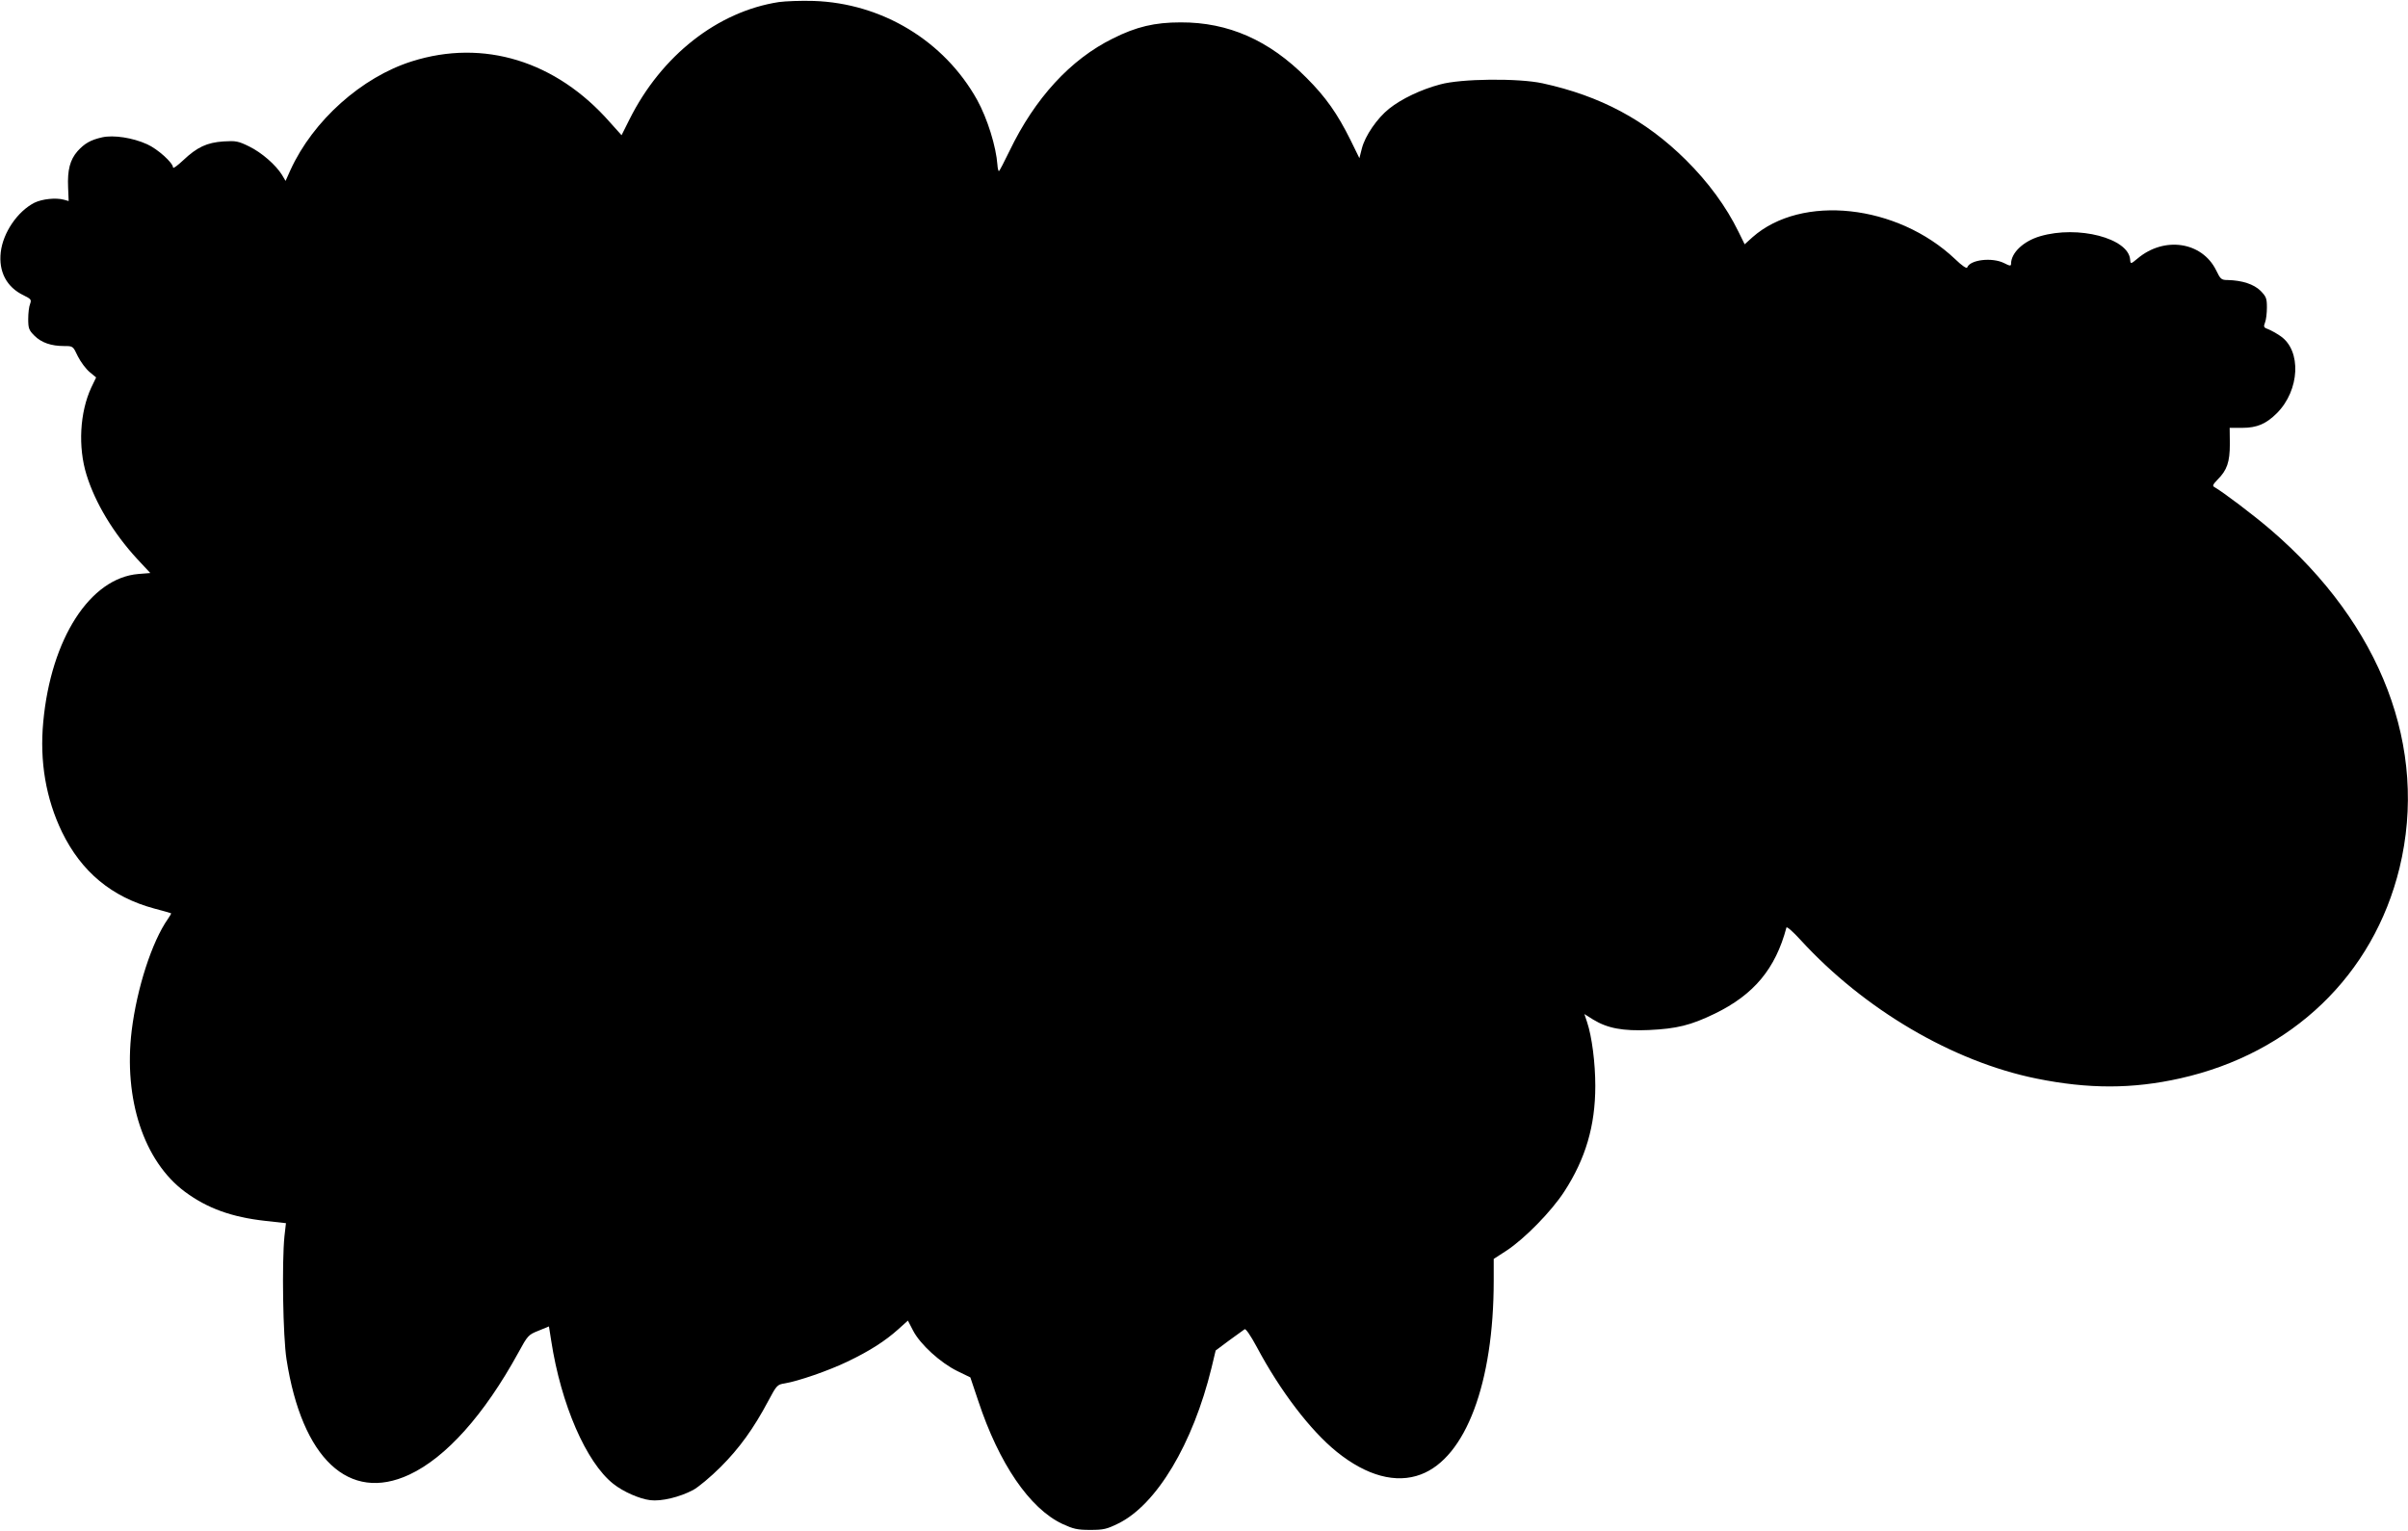<?xml version="1.0" standalone="no"?>
<!DOCTYPE svg PUBLIC "-//W3C//DTD SVG 20010904//EN"
 "http://www.w3.org/TR/2001/REC-SVG-20010904/DTD/svg10.dtd">
<svg version="1.0" xmlns="http://www.w3.org/2000/svg"
 width="1280pt" height="814pt" viewBox="0 0 1280 814"
 preserveAspectRatio="xMidYMid meet">
<g transform="translate(0,814) scale(0.1,-0.1)"
fill="#000000" stroke="none">
<path d="M4140 8129 c-325 -50 -624 -284 -794 -624 l-42 -84 -62 69 c-286 326
-672 444 -1052 324 -267 -84 -526 -315 -646 -578 l-26 -58 -19 32 c-33 53
-107 118 -174 151 -59 29 -71 31 -137 27 -88 -6 -140 -30 -215 -101 -29 -27
-53 -45 -53 -38 0 25 -82 99 -138 124 -77 35 -178 50 -238 37 -63 -14 -95 -33
-132 -74 -40 -46 -54 -100 -50 -192 l3 -73 -25 7 c-43 12 -116 4 -157 -16 -90
-46 -167 -159 -179 -263 -12 -103 31 -186 121 -229 40 -20 43 -23 35 -46 -6
-14 -10 -50 -10 -81 0 -49 4 -59 33 -88 37 -37 89 -55 158 -55 47 0 47 0 73
-55 15 -30 43 -67 62 -83 l35 -29 -26 -54 c-61 -132 -71 -316 -25 -464 46
-149 143 -310 269 -447 l70 -75 -63 -5 c-257 -21 -465 -344 -506 -786 -20
-211 14 -409 100 -587 103 -211 264 -345 490 -406 47 -12 87 -24 89 -25 2 -2
-6 -15 -17 -31 -84 -120 -164 -366 -192 -593 -44 -365 65 -695 283 -857 119
-88 248 -135 429 -155 l108 -12 -8 -70 c-14 -139 -8 -533 11 -654 82 -528 332
-763 653 -613 195 91 398 318 579 648 50 92 54 96 107 117 l56 23 12 -76 c52
-339 186 -647 330 -761 53 -42 139 -80 197 -87 59 -7 155 16 227 54 28 15 94
70 147 123 99 99 175 204 253 351 44 83 48 87 87 93 72 12 232 67 334 116 119
57 201 110 270 172 l51 46 28 -54 c38 -73 145 -170 234 -214 l70 -34 42 -125
c110 -333 273 -572 447 -654 59 -27 79 -32 148 -32 71 0 88 4 149 34 204 100
397 423 496 828 l22 92 71 53 c40 29 77 56 83 60 6 4 31 -32 65 -95 124 -233
285 -444 425 -557 159 -128 315 -170 447 -120 238 90 387 486 387 1030 l0 116
68 44 c96 63 239 209 307 314 113 174 165 349 165 562 0 122 -18 263 -44 340
l-14 42 46 -29 c77 -47 158 -62 297 -56 148 7 222 25 350 87 208 101 323 239
381 458 2 7 36 -23 76 -67 338 -369 809 -646 1253 -736 276 -56 510 -56 764 1
594 133 1027 549 1166 1119 154 637 -96 1293 -686 1799 -91 78 -251 199 -298
226 -12 6 -8 14 17 40 50 50 65 93 65 190 l-1 85 67 0 c78 0 127 21 184 78
122 122 132 333 19 410 -20 14 -49 30 -64 36 -25 9 -27 13 -18 36 6 15 10 51
10 80 0 49 -4 58 -34 89 -36 35 -97 55 -174 57 -34 0 -39 4 -62 52 -75 152
-276 182 -418 62 -36 -30 -37 -30 -39 -5 -9 113 -276 183 -478 124 -89 -26
-155 -88 -155 -147 0 -12 -6 -12 -37 4 -64 32 -181 18 -196 -23 -2 -8 -27 8
-64 44 -308 292 -816 347 -1077 117 l-42 -38 -33 67 c-65 133 -160 263 -280
382 -214 212 -454 340 -761 407 -129 28 -435 25 -545 -6 -102 -27 -206 -77
-271 -129 -63 -50 -128 -144 -145 -212 l-13 -51 -47 96 c-70 141 -132 229
-234 331 -198 200 -416 296 -669 295 -138 0 -236 -23 -361 -86 -225 -111 -414
-318 -548 -596 -29 -60 -54 -108 -57 -109 -3 0 -7 15 -8 33 -7 98 -53 246
-108 346 -175 314 -506 514 -869 526 -66 2 -149 -1 -185 -6z"/>
</g>
</svg>
